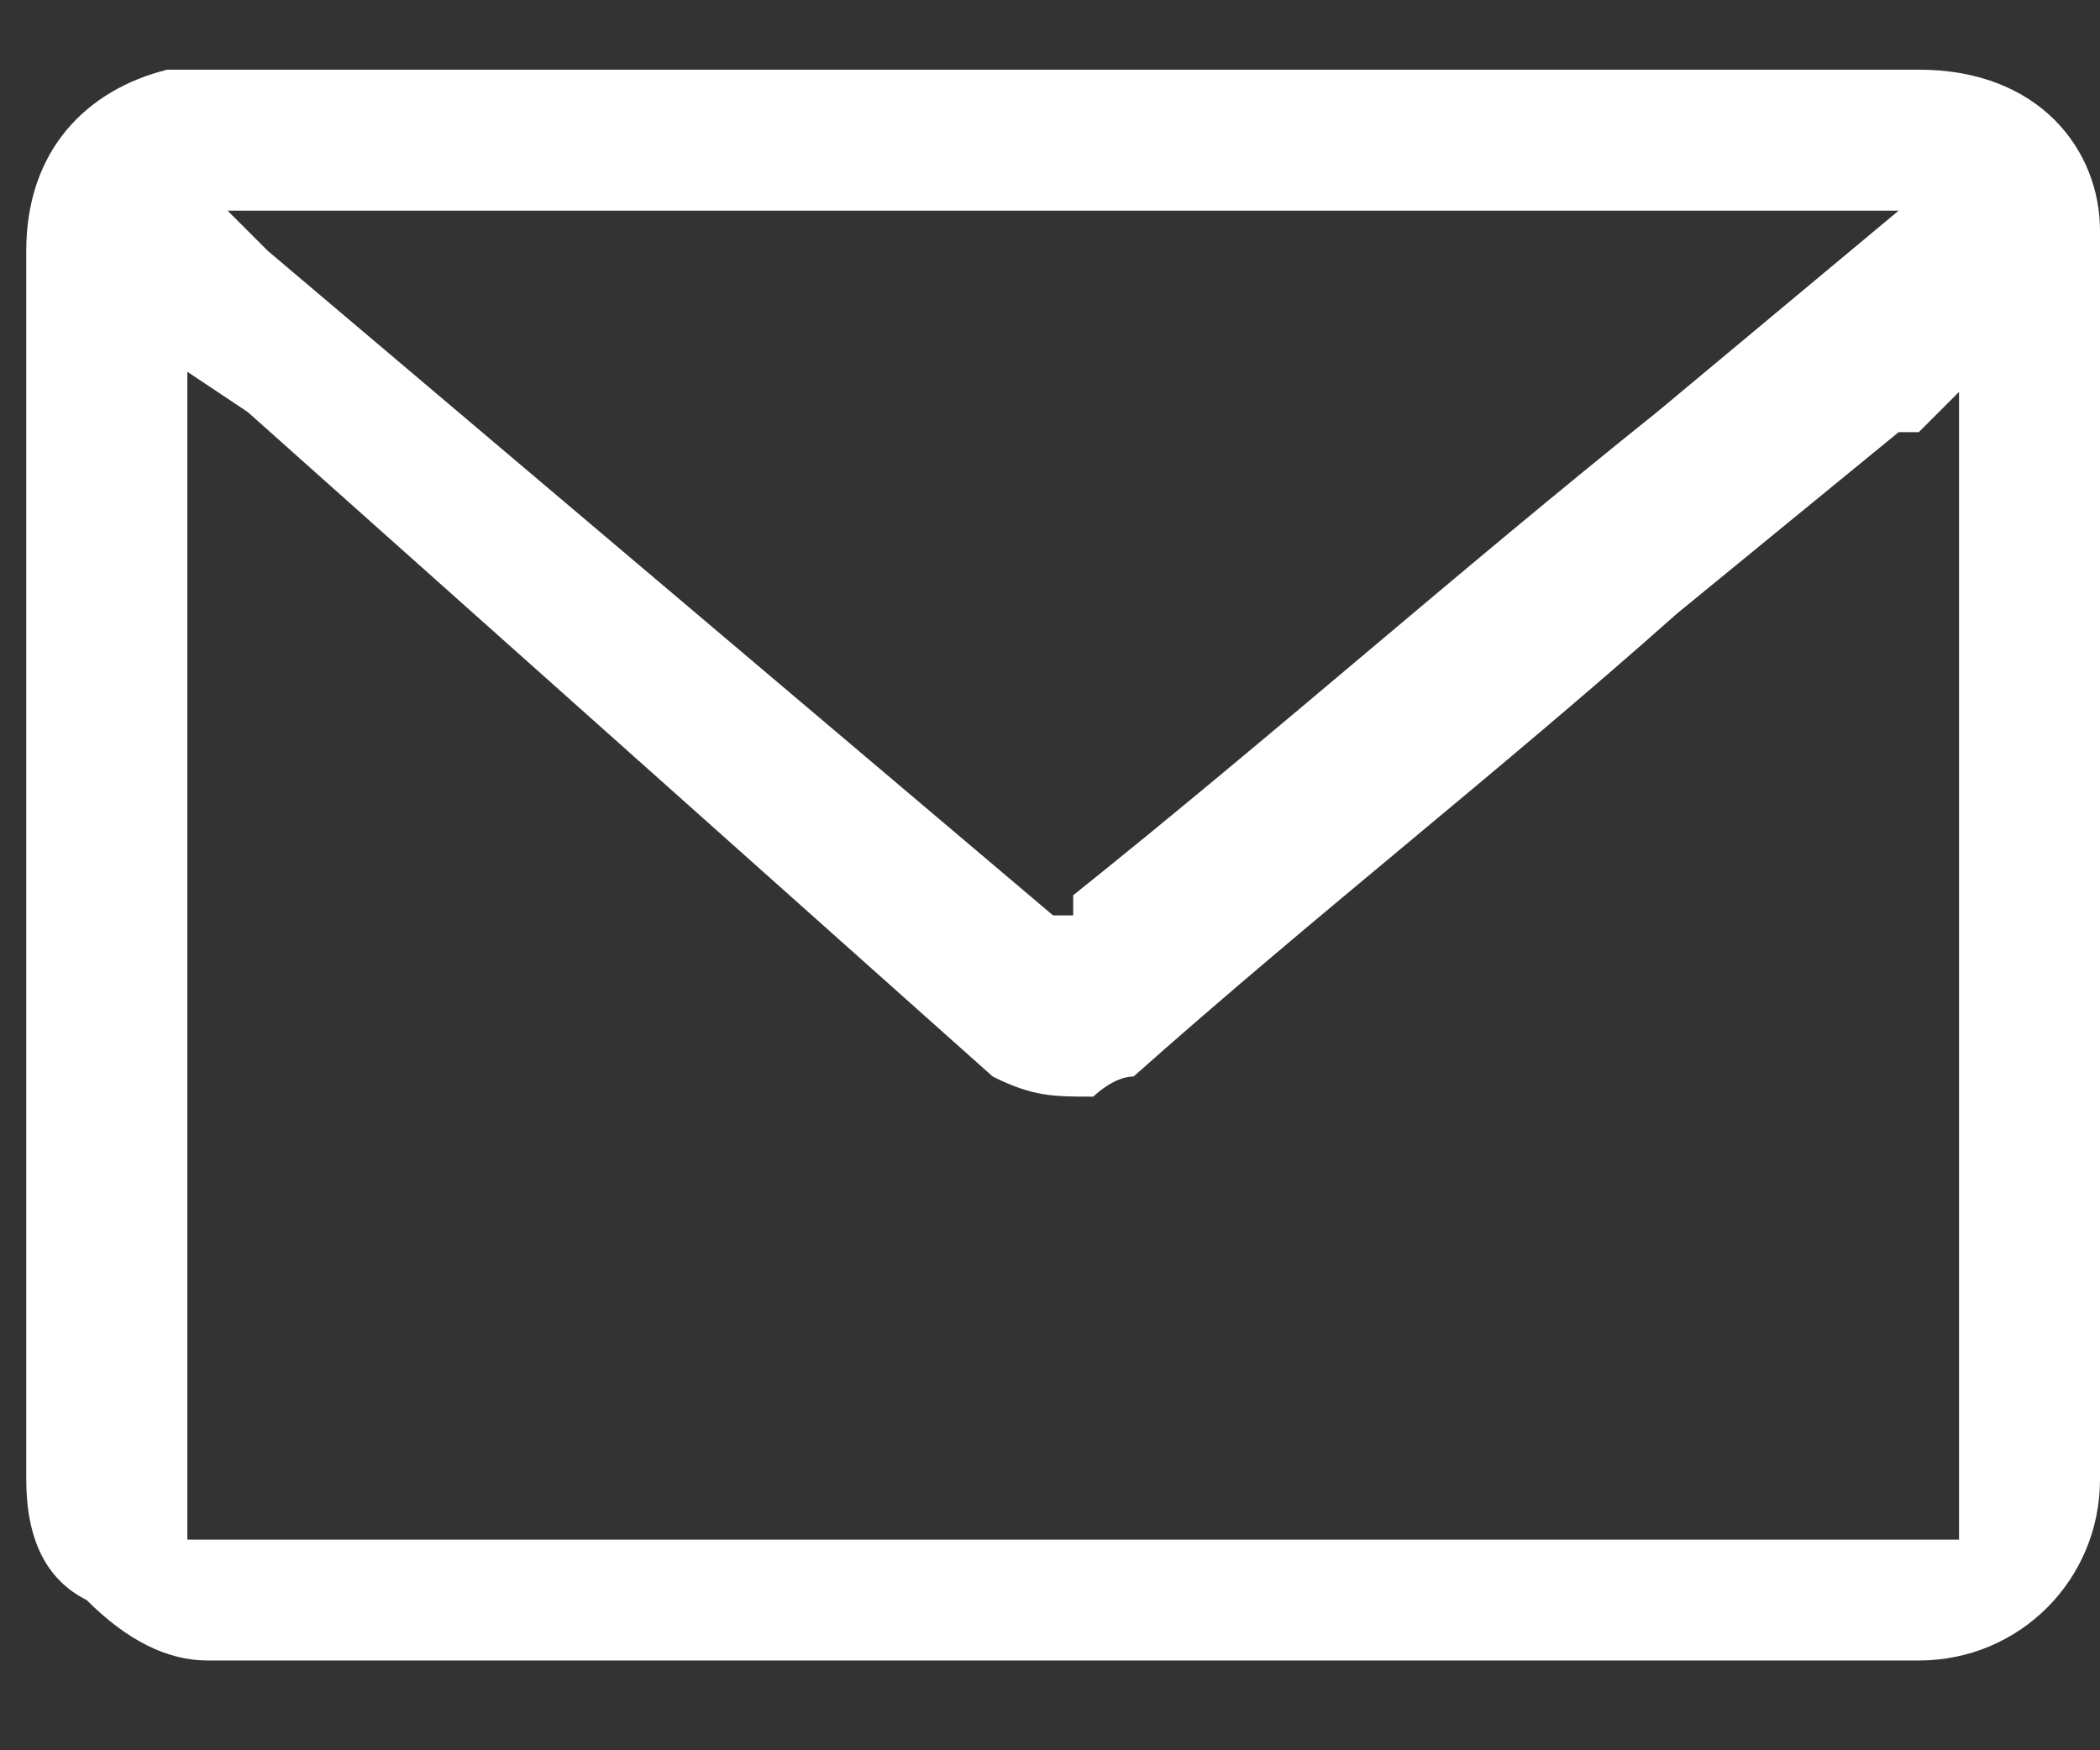 <svg width="24" height="20" viewBox="0 0 24 20" fill="none" xmlns="http://www.w3.org/2000/svg">
<rect x="0" y="0" width="24" height="20" fill="#333333" stroke="none"/>
<g clip-path="url(#clip0_2116_134)">
<path d="M6.513 18.974H21.929C23.08 18.974 24 18.053 24 16.903C24 12.071 24 7.469 24 2.637C24 1.717 23.31 0.796 21.929 0.796C15.486 0.796 8.814 0.796 2.371 0.796C2.141 0.796 2.141 0.796 1.911 0.796C0.99 1.026 0.3 1.717 0.3 2.867V5.168C0.3 9.08 0.3 12.991 0.3 16.903C0.3 17.593 0.53 18.053 0.99 18.283C1.451 18.744 1.911 18.974 2.371 18.974V19.204V18.974C3.752 18.974 5.132 18.974 6.513 18.974ZM21.699 2.407L18.938 4.708C16.637 6.549 14.566 8.389 12.265 10.23V10.46H12.035C9.044 7.929 6.053 5.398 3.061 2.867L2.601 2.407H21.699ZM2.141 17.363V4.248L2.831 4.708L11.345 12.301C11.805 12.531 12.035 12.531 12.495 12.531C12.495 12.531 12.725 12.301 12.955 12.301C15.026 10.46 17.097 8.85 19.168 7.009L21.699 4.938C21.699 4.938 21.699 4.938 21.929 4.938L22.389 4.478V17.593H2.141V17.363Z" fill="white"/>
</g>
<defs>
<clipPath id="clip0_2116_134">
<rect width="23.7" height="18.408" fill="white" transform="translate(0.3 0.796)"/>
</clipPath>
</defs>
</svg>
